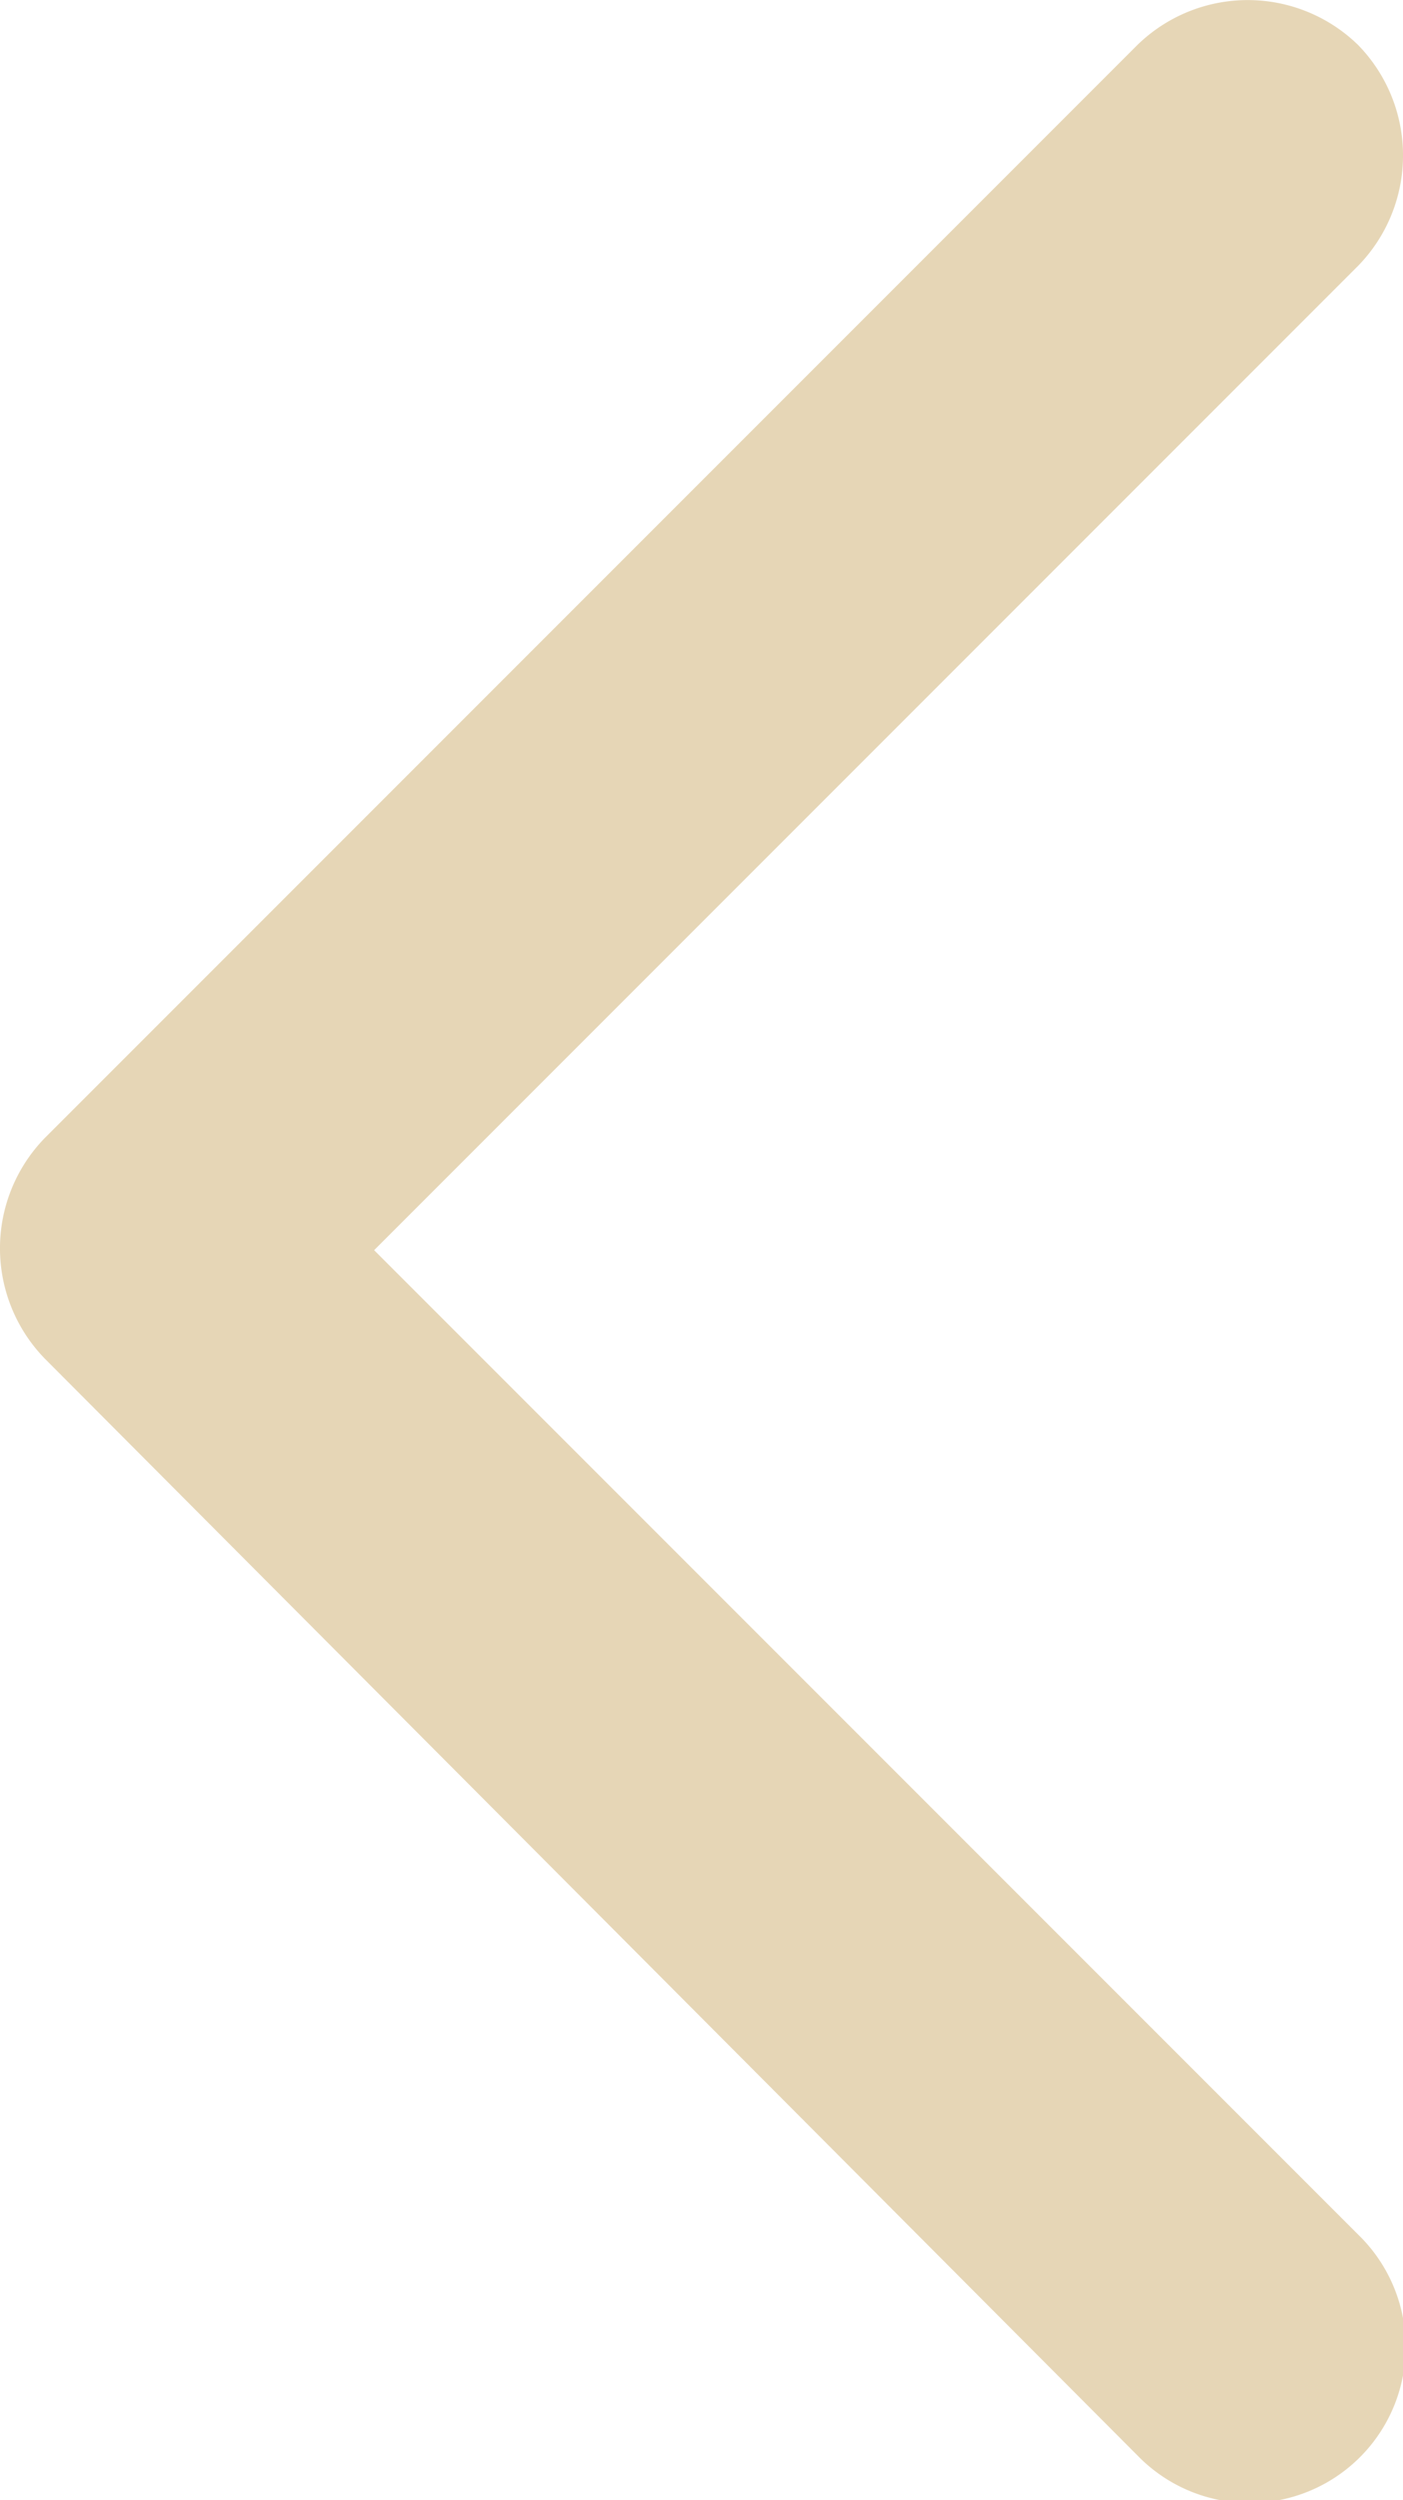 <svg xmlns="http://www.w3.org/2000/svg" width="15" height="26.72" viewBox="0 0 15 26.72">
  <path id="icon-arrow" d="M14.514,277.694l11.72-11.68a1.669,1.669,0,1,0-2.36-2.36l-10.52,10.52-10.52-10.52a1.69,1.69,0,0,0-2.36,0,1.69,1.69,0,0,0,0,2.36l11.68,11.68a1.69,1.69,0,0,0,2.36,0Z" transform="translate(278.174 0.007) rotate(90)" fill="#e6d6b6" fill-rule="evenodd"/>
</svg>
